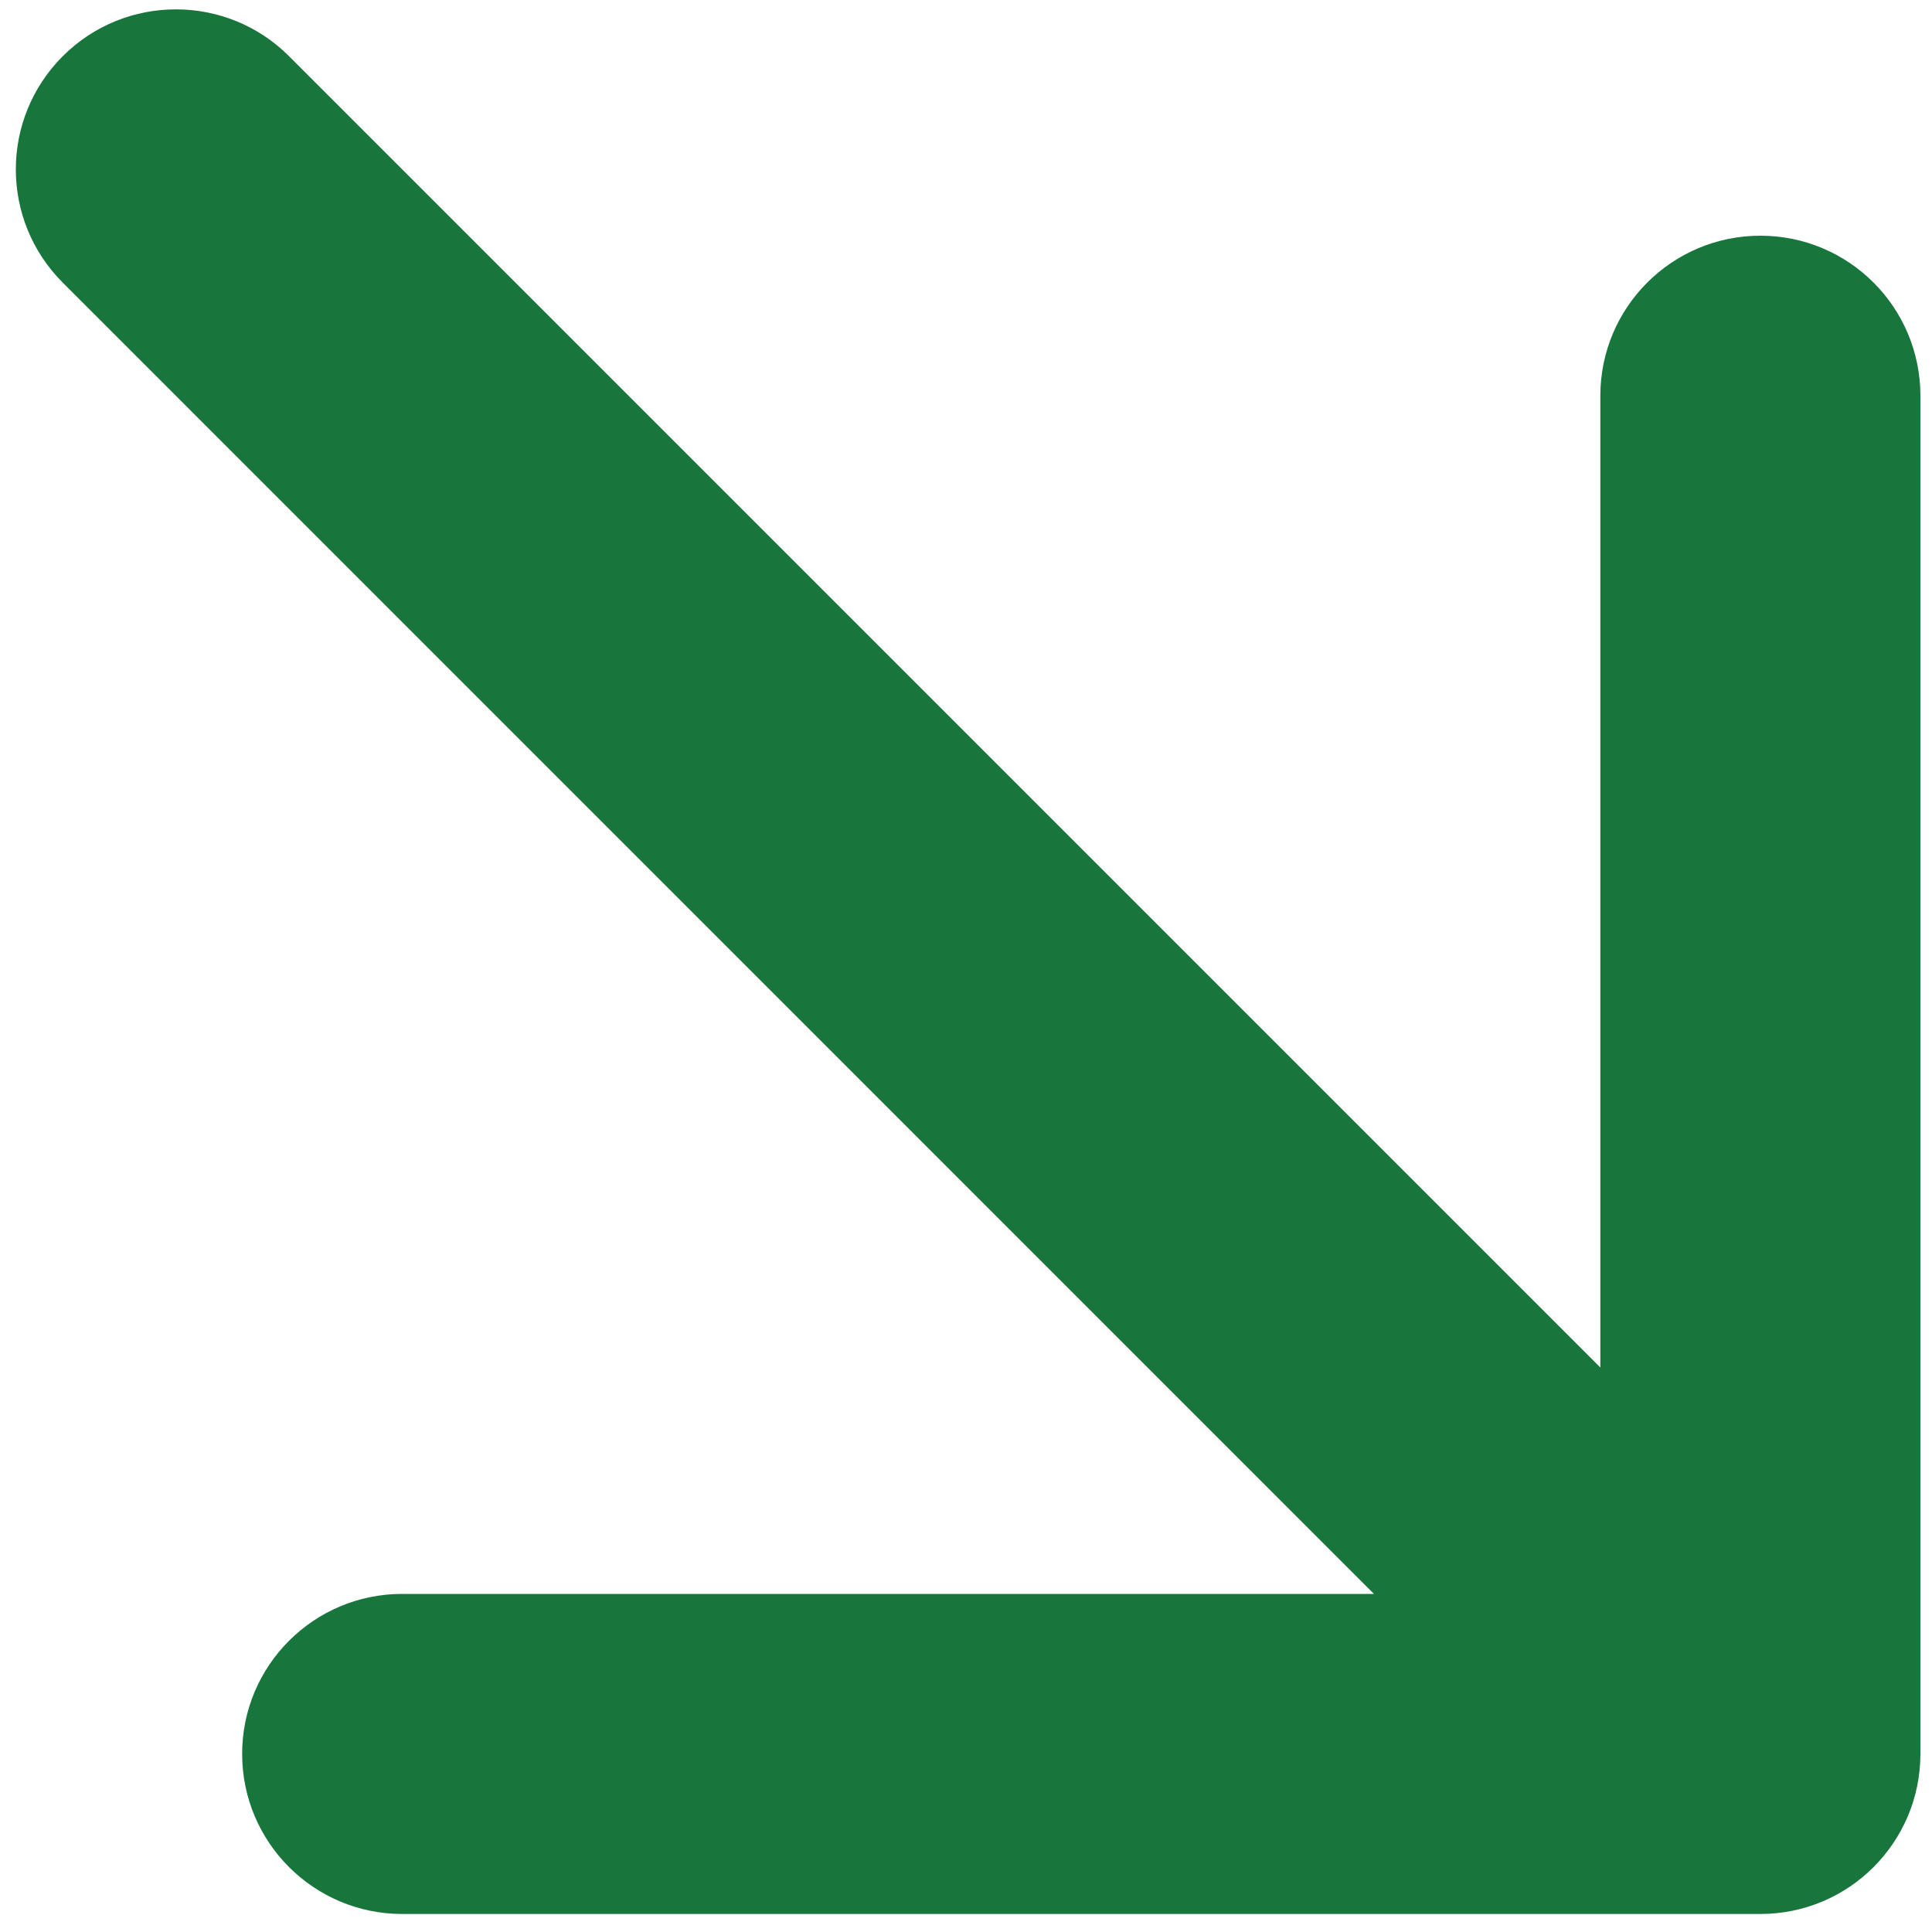 <svg width="21" height="21" viewBox="0 0 21 21" fill="none" xmlns="http://www.w3.org/2000/svg">
<path fill-rule="evenodd" clip-rule="evenodd" d="M19.135 2.562C20.096 2.562 20.874 3.341 20.874 4.302L20.874 19.064C20.874 20.025 20.096 20.804 19.135 20.804L4.372 20.804C3.411 20.804 2.632 20.025 2.632 19.064C2.632 18.104 3.411 17.325 4.372 17.325L14.934 17.325L0.682 3.072C0.002 2.392 0.002 1.291 0.682 0.611C1.361 -0.068 2.463 -0.068 3.142 0.611L17.395 14.864L17.395 4.302C17.395 3.341 18.174 2.562 19.135 2.562Z" fill="#18763C"/>
</svg>
